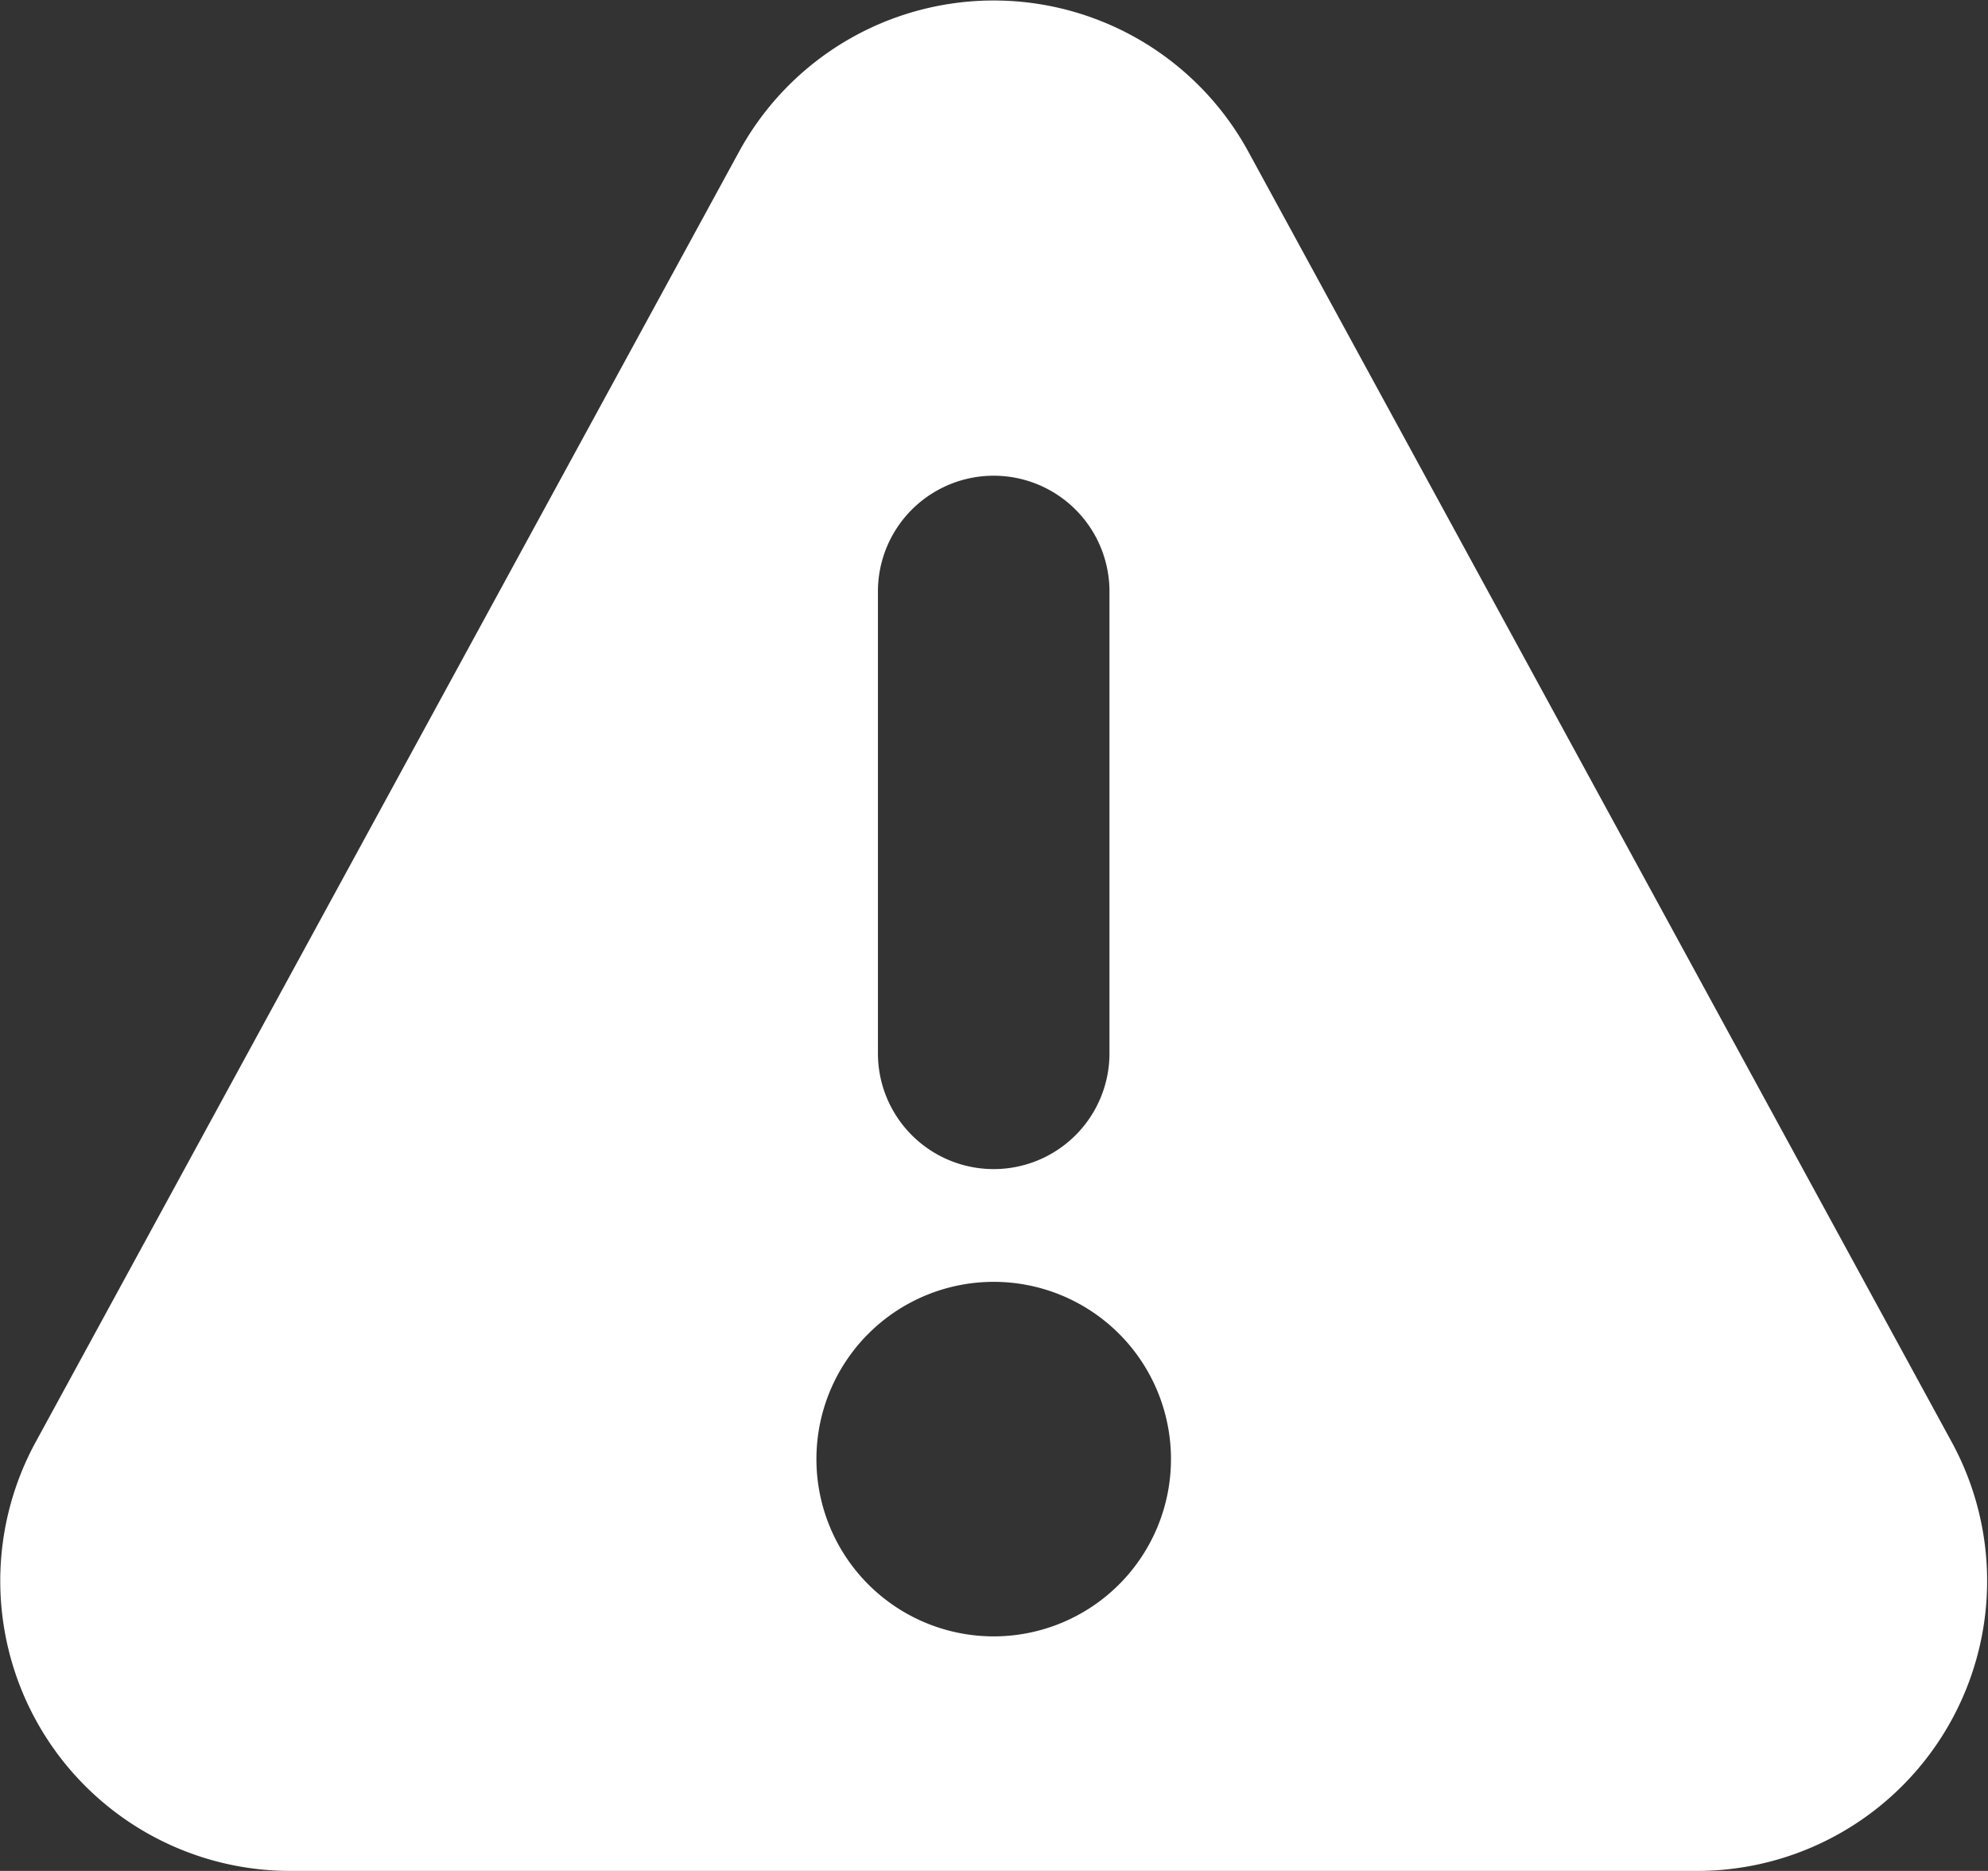 <svg id="レイヤー_2" data-name="レイヤー 2" xmlns="http://www.w3.org/2000/svg" viewBox="0 0 32.97 31.03"><rect x="0" y="0" width="32.97" height="31.03" fill="#333333" stroke="none"/><path d="M656.35,87.32,644.68,65.91a4.81,4.81,0,0,0-8.44,0L624.57,87.32a4.81,4.81,0,0,0,4.22,7.11h23.34A4.81,4.81,0,0,0,656.35,87.32ZM638.54,73.21a1.92,1.92,0,1,1,3.84,0v7.66a1.92,1.92,0,1,1-3.84,0Zm1.92,17.33a2.94,2.94,0,1,1,2.94-2.94A2.94,2.94,0,0,1,640.46,90.54Z" transform="translate(-623.98 -63.4)" style="fill:#fff"/></svg>